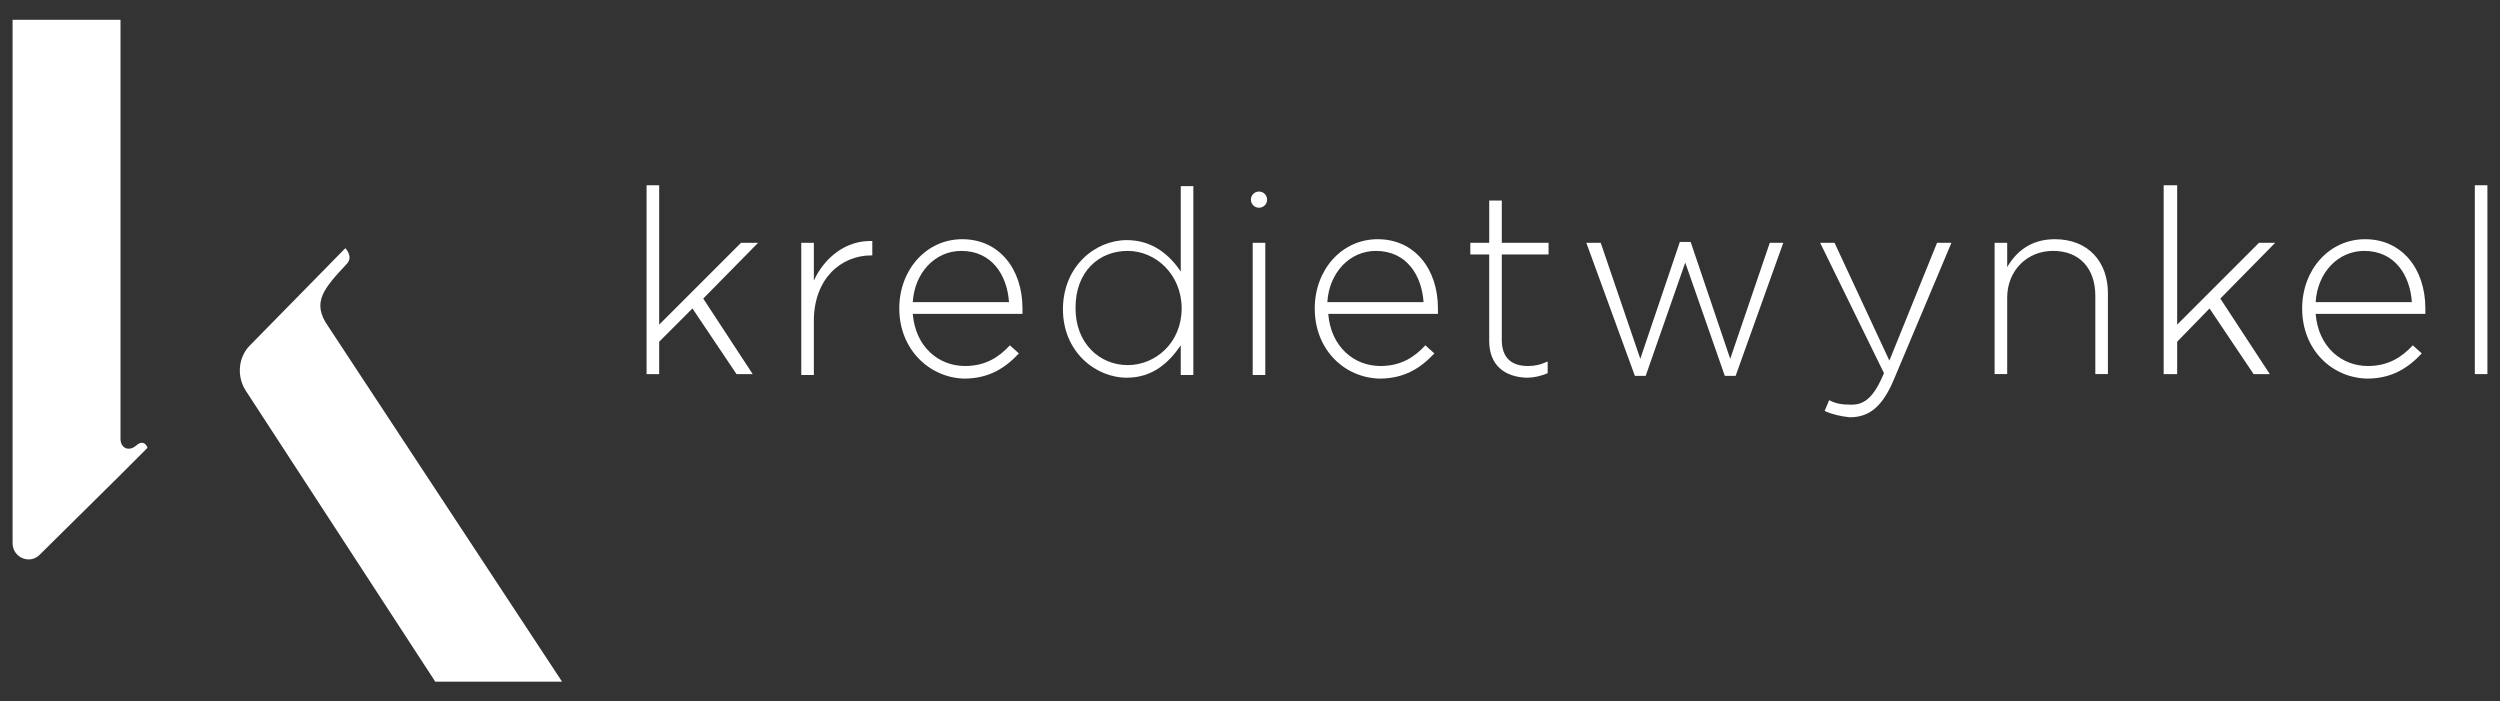 <?xml version="1.0" encoding="utf-8"?>
<!-- Generator: Adobe Illustrator 27.1.1, SVG Export Plug-In . SVG Version: 6.00 Build 0)  -->
<svg version="1.1" id="Layer_1" xmlns="http://www.w3.org/2000/svg" xmlns:xlink="http://www.w3.org/1999/xlink" x="0px" y="0px"
	 viewBox="0 0 278 78" style="enable-background:new 0 0 278 78;" xml:space="preserve">
<rect x="0" y="0" width="278" height="78" fill="#333333" stroke="none"/>
<style type="text/css">
	.st0{fill:#FFFFFF;}
</style>
<g>
	<polygon class="st0" points="71.9,20.6 73.3,20.6 73.3,36.1 82.4,27 84.3,27 78.2,33.2 83.7,41.6 81.9,41.6 77,34.3 73.3,38 
		73.3,41.6 71.9,41.6 	"/>
	<polygon class="st0" points="240.6,20.6 242.1,20.6 242.1,36.1 251.2,27 253,27 246.9,33.2 252.4,41.6 250.6,41.6 245.7,34.3 
		242.1,38 242.1,41.6 240.6,41.6 	"/>
	<g>
		<path class="st0" d="M89.1,27h1.4v4.2c1.2-2.6,3.6-4.5,6.5-4.4v1.6h-0.1c-3.4,0-6.4,2.6-6.4,7.3v6h-1.4V27z"/>
		<path class="st0" d="M112.2,33.6c-0.2-3-1.9-5.7-5.3-5.7c-2.9,0-5.2,2.4-5.4,5.7H112.2z M100,34.3L100,34.3c0-4.3,3-7.7,7-7.7
			c4.1,0,6.7,3.3,6.7,7.7c0,0.3,0,0.3,0,0.6h-12.2c0.3,3.7,2.9,5.8,5.8,5.8c2.3,0,3.8-1,5-2.3l1,0.9c-1.5,1.6-3.3,2.8-6.1,2.8
			C103.4,42,100,38.9,100,34.3"/>
		<path class="st0" d="M131.4,34.3L131.4,34.3c0-3.8-2.9-6.4-6-6.4c-3.2,0-5.8,2.3-5.8,6.3v0.1c0,3.9,2.7,6.3,5.8,6.3
			C128.5,40.6,131.4,38.1,131.4,34.3 M118.2,34.4L118.2,34.4c0-4.8,3.6-7.7,7.1-7.7c2.9,0,4.8,1.7,6,3.5v-9.5h1.4v21h-1.4v-3.3
			c-1.3,1.9-3.1,3.6-6,3.6C121.8,42,118.2,39.1,118.2,34.4"/>
	</g>
	<rect x="139.3" y="27" class="st0" width="1.4" height="14.7"/>
	<g>
		<path class="st0" d="M158.3,33.6c-0.2-3-1.9-5.7-5.3-5.7c-2.9,0-5.2,2.4-5.4,5.7H158.3z M146.2,34.3L146.2,34.3c0-4.3,3-7.7,7-7.7
			c4.1,0,6.7,3.3,6.7,7.7c0,0.3,0,0.3,0,0.6h-12.2c0.3,3.7,2.9,5.8,5.8,5.8c2.3,0,3.8-1,5-2.3l1,0.9c-1.5,1.6-3.3,2.8-6.1,2.8
			C149.5,42,146.2,38.9,146.2,34.3"/>
		<path class="st0" d="M165.6,37.9v-9.6h-2.1V27h2.1v-4.7h1.4V27h5.2v1.3H167v9.5c0,2.1,1.2,2.9,2.9,2.9c0.7,0,1.3-0.1,2.2-0.5v1.3
			c-0.7,0.3-1.5,0.5-2.4,0.5C167.4,41.9,165.6,40.7,165.6,37.9"/>
	</g>
	<polygon class="st0" points="176.4,27 178,27 182.4,39.9 186.8,26.9 188,26.9 192.4,39.9 196.8,27 198.3,27 193,41.8 191.8,41.8 
		187.4,29.2 183,41.8 181.8,41.8 	"/>
	<g>
		<path class="st0" d="M202.9,45.7l0.5-1.2c0.8,0.4,1.4,0.5,2.5,0.5c1.5,0,2.5-0.9,3.6-3.5L202.4,27h1.6l6.1,13.1l5.3-13.1h1.6
			l-6.4,15.2c-1.3,3.1-2.8,4.2-4.9,4.2C204.7,46.3,203.8,46.1,202.9,45.7"/>
		<path class="st0" d="M221.8,27h1.4v2.7c1-1.7,2.6-3.1,5.3-3.1c3.7,0,5.9,2.5,5.9,6v9h-1.4v-8.7c0-3-1.7-5-4.7-5
			c-2.9,0-5.1,2.2-5.1,5.2v8.5h-1.4V27z"/>
		<path class="st0" d="M268.2,33.6c-0.2-3-1.9-5.7-5.3-5.7c-2.9,0-5.2,2.4-5.4,5.7H268.2z M256,34.3L256,34.3c0-4.3,3-7.7,7-7.7
			c4.1,0,6.7,3.3,6.7,7.7c0,0.3,0,0.3,0,0.6h-12.2c0.3,3.7,2.9,5.8,5.8,5.8c2.3,0,3.8-1,5-2.3l1,0.9c-1.5,1.6-3.3,2.8-6.1,2.8
			C259.3,42,256,38.9,256,34.3"/>
	</g>
	<rect x="275.2" y="20.6" class="st0" width="1.4" height="21"/>
	<g>
		<path class="st0" d="M15.2,49.5c-0.9,0.8-1.8,0.3-1.8-0.7V2.2H1.4v58.2c0,1.6,1.9,2.4,3,1.3l8.9-8.8l3.1-3.1
			C16.4,49.7,16,48.8,15.2,49.5"/>
		<path class="st0" d="M36.5,36.3L36.5,36.3c-1.9-2.7-0.5-4.2,2.1-7c0.7-0.8-0.2-1.7-0.2-1.7L27.8,38.4c-1.3,1.3-1.5,3.4-0.5,5
			l21.1,32.4h14.1L36.5,36.3z"/>
		<path class="st0" d="M140.9,22.2c0,0.5-0.4,0.9-0.9,0.9c-0.5,0-0.9-0.4-0.9-0.9c0-0.5,0.4-0.9,0.9-0.9
			C140.5,21.3,140.9,21.7,140.9,22.2"/>
	</g>
</g>
</svg>
